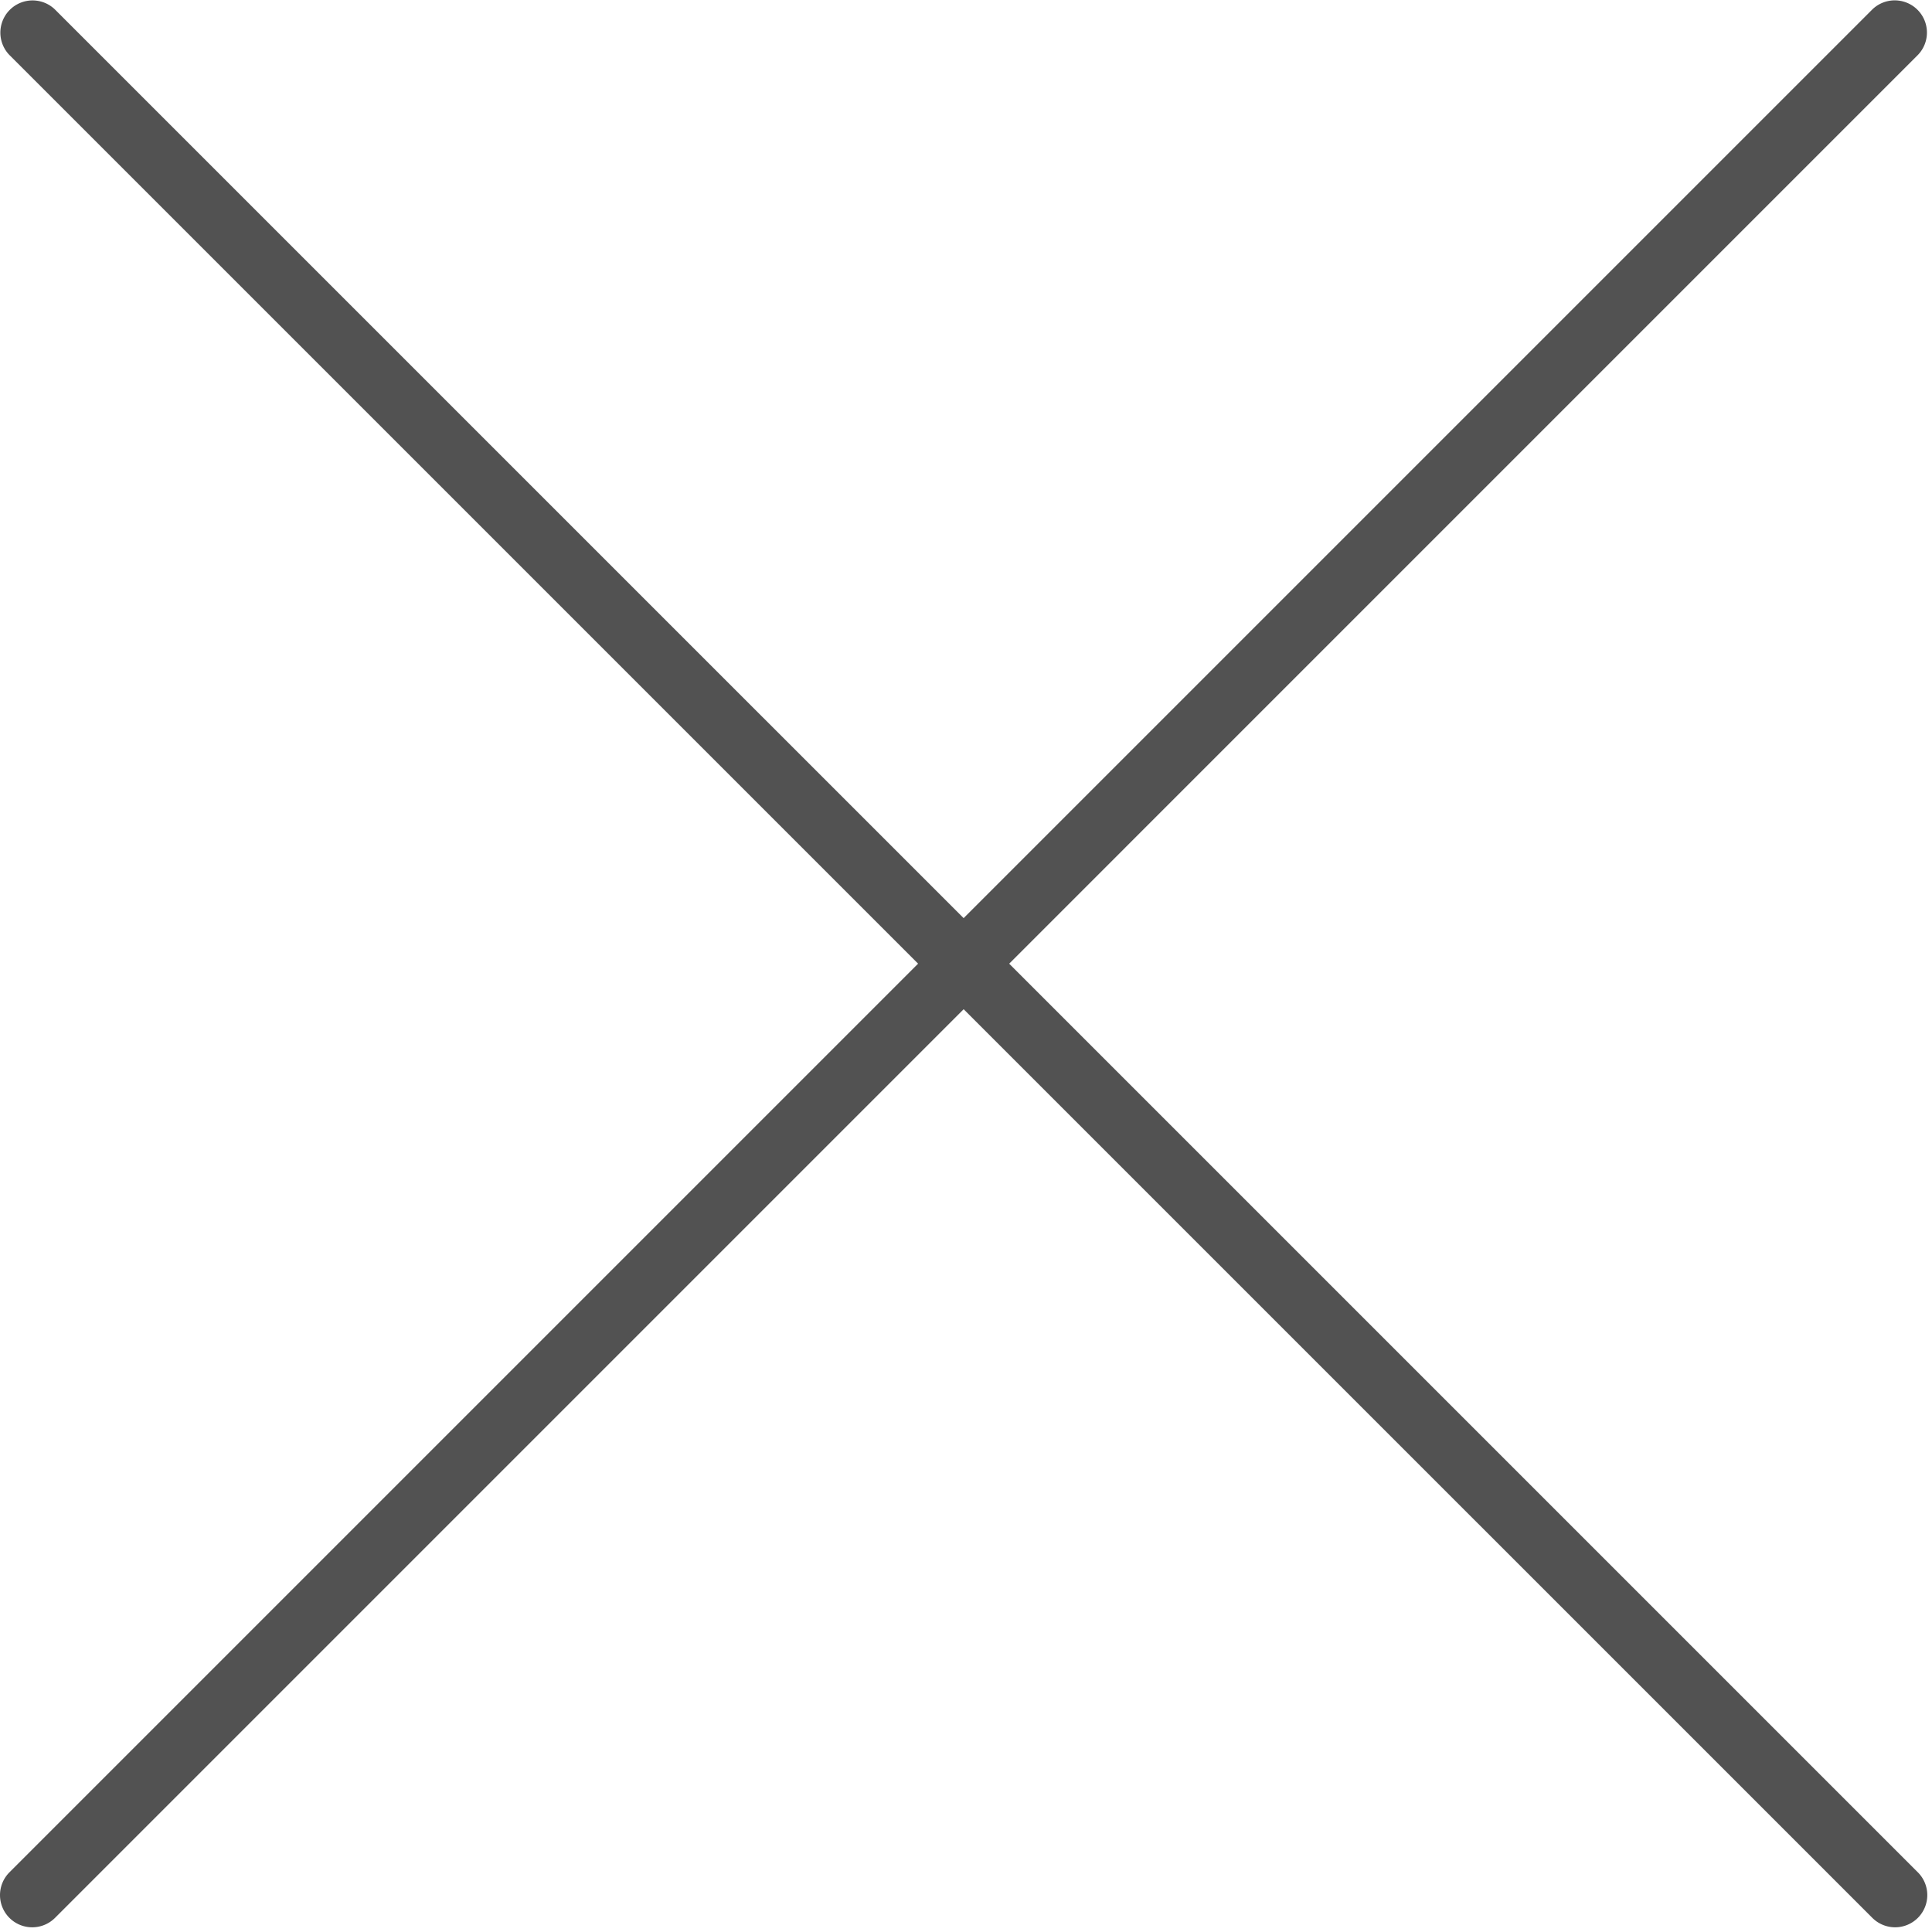 <svg xmlns="http://www.w3.org/2000/svg" viewBox="0 0 30 30"><path fill="#525252" d="M29.428 29.927a.502.502 0 01-.354-.146L.146.854A.5.5 0 01.853.147l28.928 28.927a.5.5 0 01-.353.853z"/><path fill="#525252" d="M.5 29.927a.5.5 0 01-.354-.853L29.074.146a.5.5 0 01.707.707L.854 29.781a.502.502 0 01-.354.146z"/></svg>